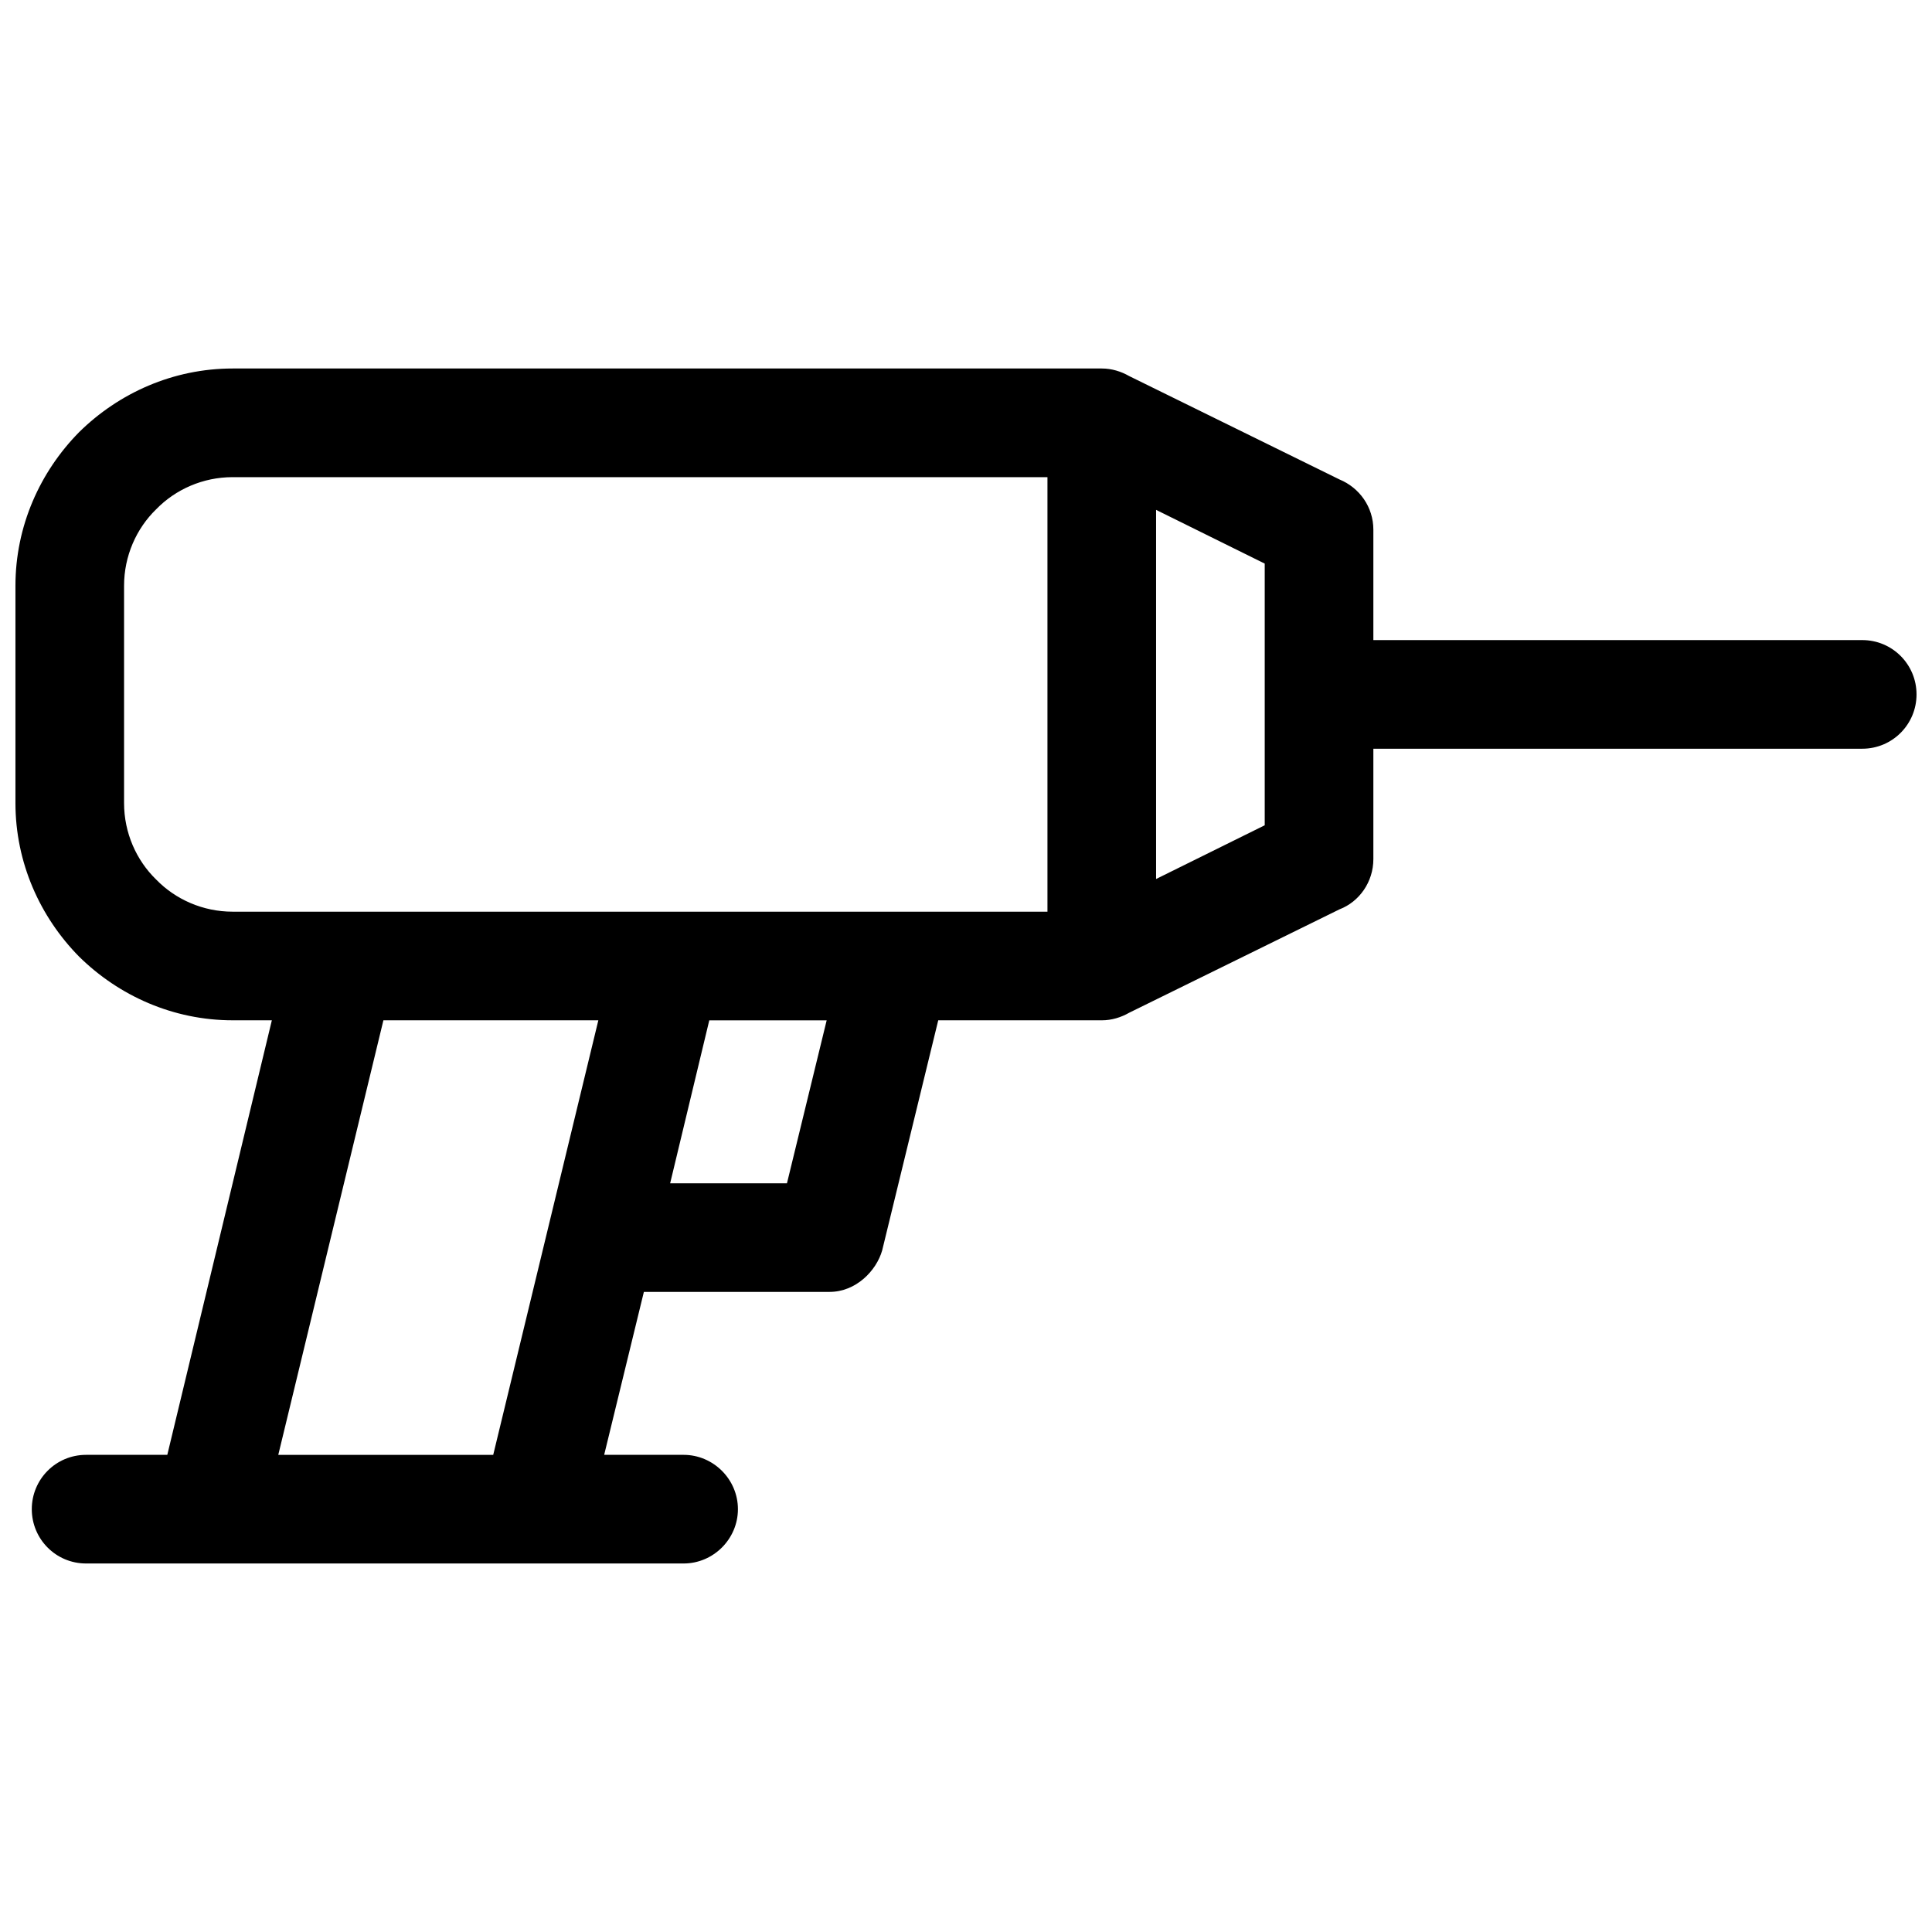 <?xml version="1.0" encoding="UTF-8"?>
<!-- Uploaded to: ICON Repo, www.iconrepo.com, Generator: ICON Repo Mixer Tools -->
<svg width="800px" height="800px" version="1.1" viewBox="144 144 512 512" xmlns="http://www.w3.org/2000/svg">
 <defs>
  <clipPath id="a">
   <path d="m148.09 241h503.81v318h-503.81z"/>
  </clipPath>
 </defs>
 <g clip-path="url(#a)">
  <path d="m166.82 558.34c-8.047 0-14.395-6.5-14.395-14.395 0-7.894 6.348-14.395 14.395-14.395h21.516l27.707-115.16h-10.371c-15.789 0-30.184-6.5-40.707-16.871-10.371-10.523-16.871-24.918-16.871-40.707v-57.578c0-15.789 6.5-30.184 16.871-40.707 10.523-10.371 24.918-16.871 40.707-16.871h230.31c2.633 0 5.109 0.773 7.273 2.012l55.723 27.395c5.262 2.168 8.977 7.273 8.977 13.312v29.254h129.55c8.047 0 14.395 6.5 14.395 14.395 0 7.894-6.348 14.395-14.395 14.395h-129.55v29.254c0 6.035-3.715 11.301-8.977 13.312l-55.723 27.395c-2.168 1.238-4.644 2.012-7.273 2.012h-43.34l-14.859 60.984c-1.547 5.418-6.965 10.988-13.93 10.988h-49.219l-10.523 43.184h21.051c7.894 0 14.395 6.5 14.395 14.395 0 7.894-6.5 14.395-14.395 14.395zm64.387-172.73h190.38v-115.16h-215.92c-7.894 0-15.168 3.25-20.277 8.512-5.262 5.109-8.512 12.383-8.512 20.277v57.578c0 7.894 3.25 15.168 8.512 20.277 5.109 5.262 12.383 8.512 20.277 8.512h25.539zm100.76 28.789-10.371 43.184h30.957l10.523-43.184zm118.41-37.457 28.789-14.238v-69.344l-28.789-14.238zm-232.63 152.61h56.961l27.859-115.16h-56.961z"/>
 </g>
</svg>